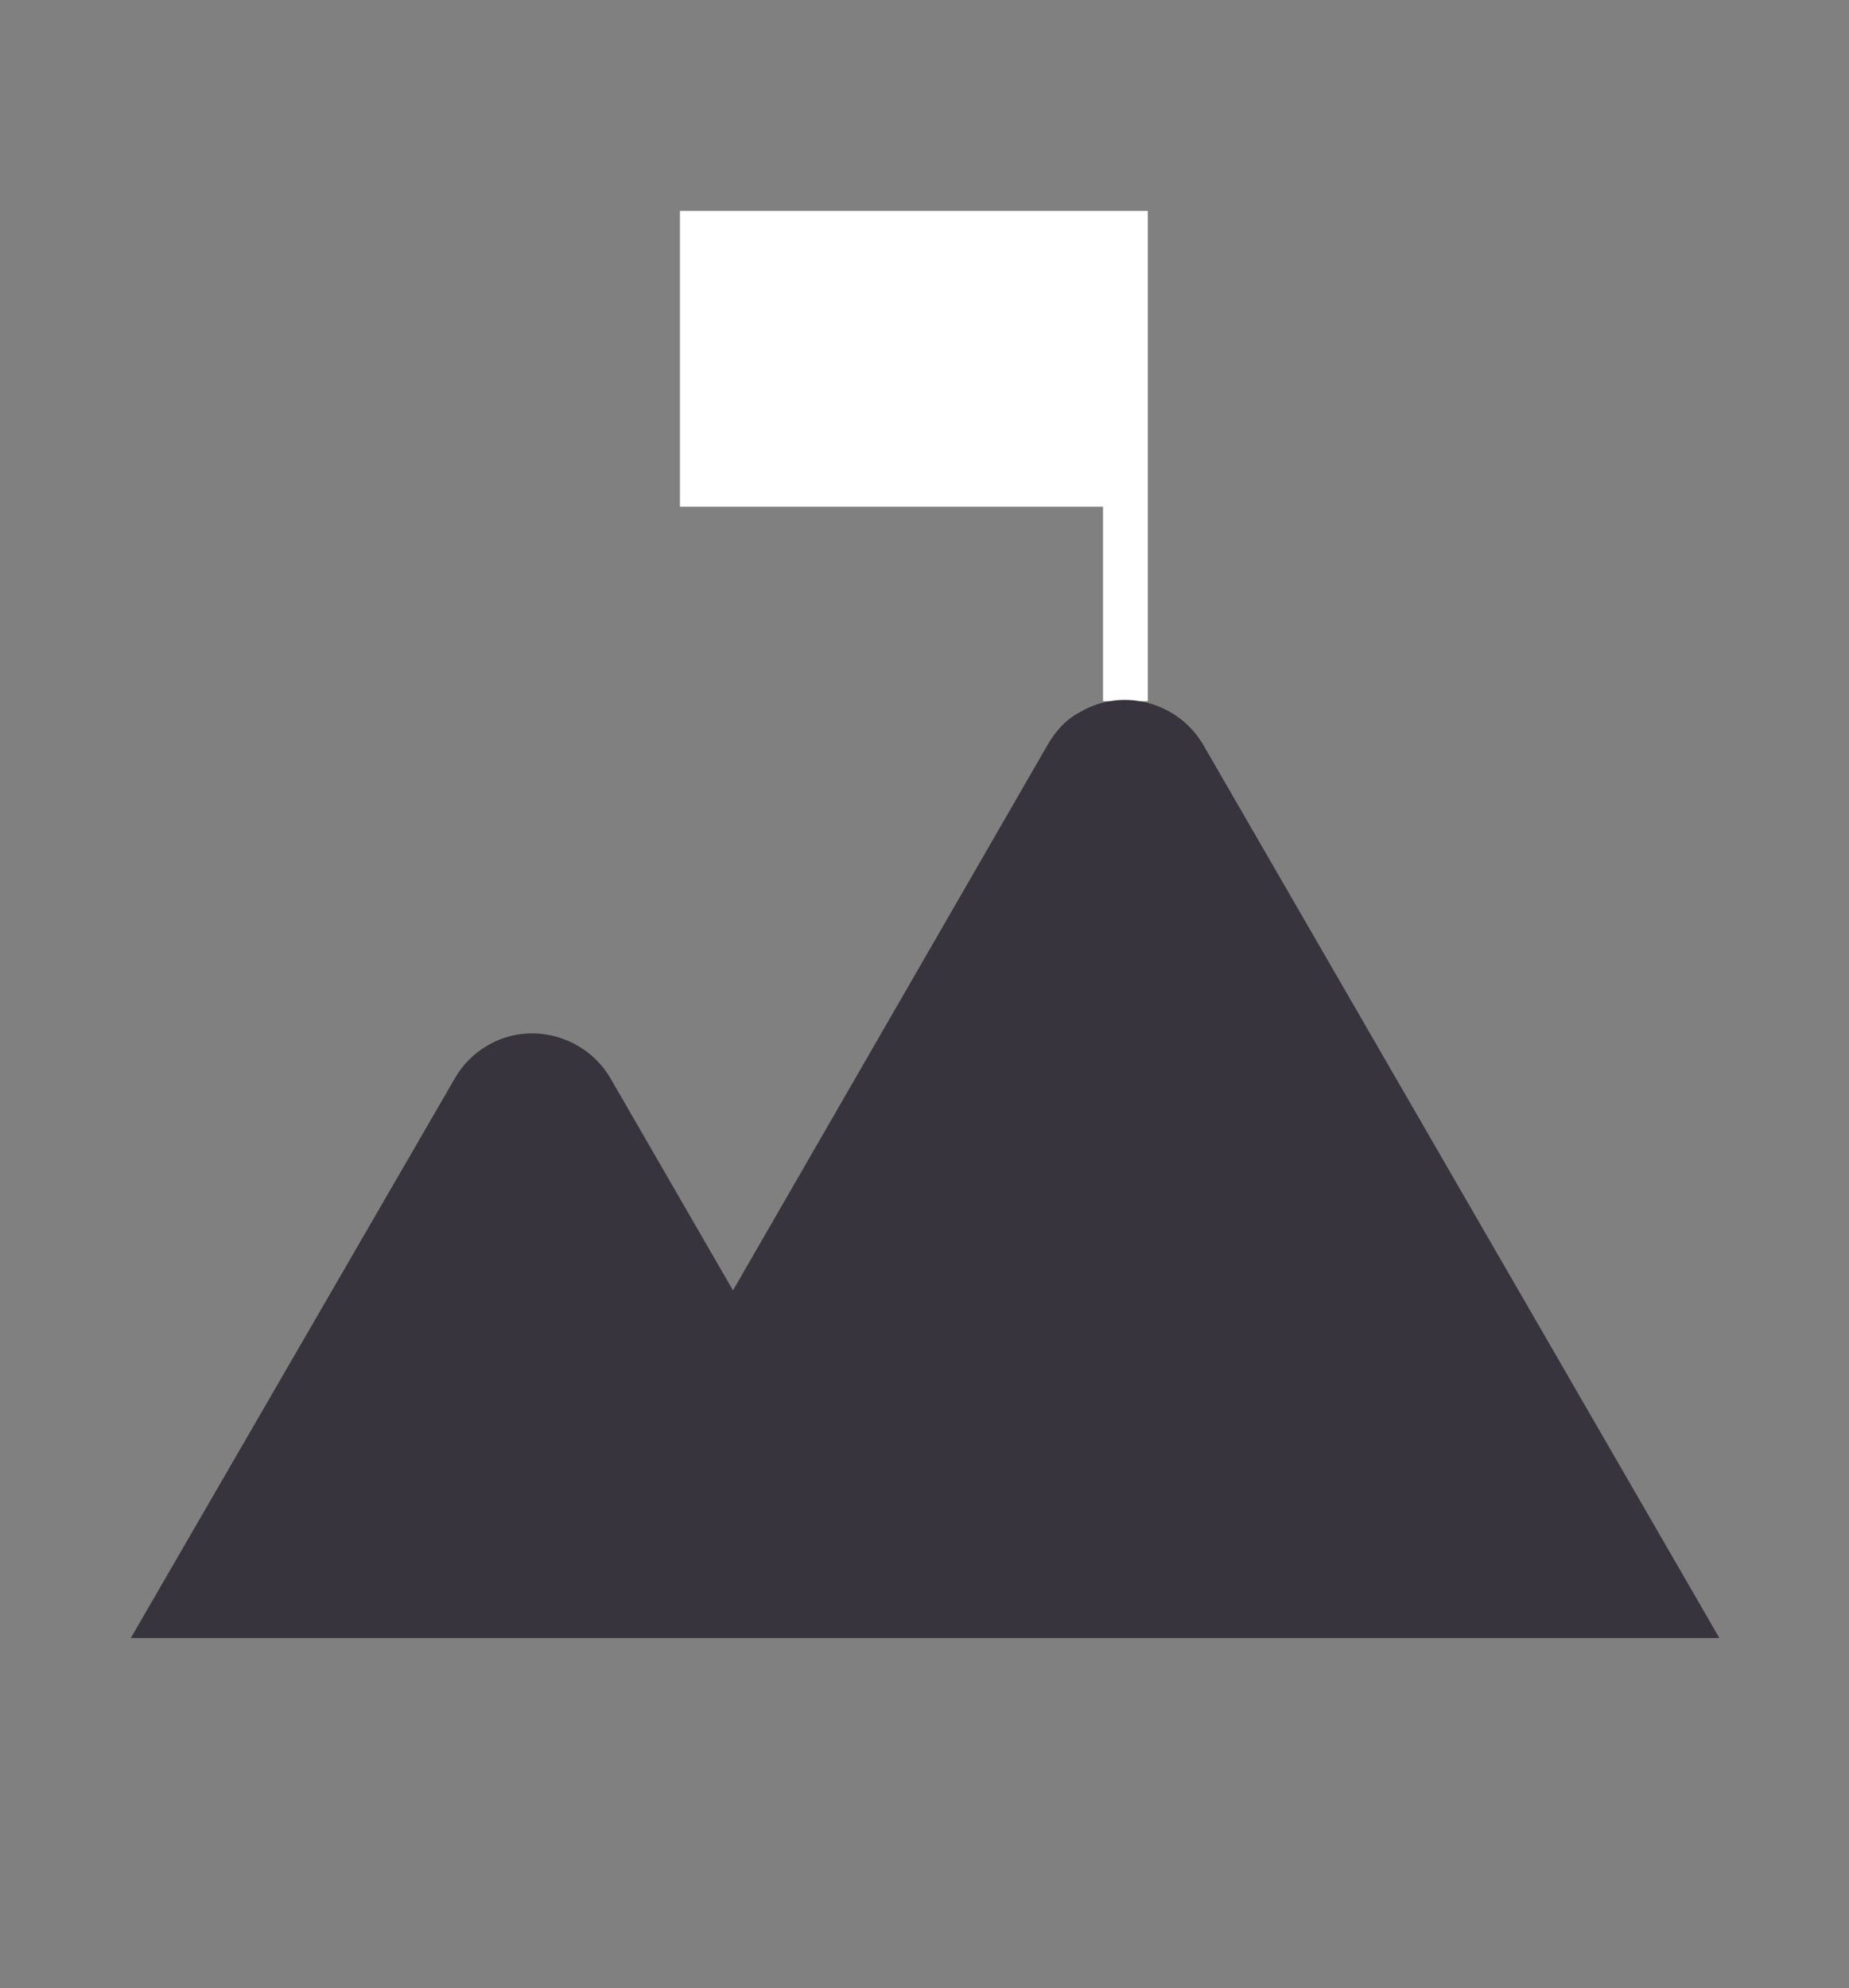 <svg enable-background="new 0 0 156.9 168.7" viewBox="0 0 156.9 168.7" xmlns="http://www.w3.org/2000/svg"><rect x="0" y="0" width="156.9" height="168.7" fill="#808080" stroke="none"/><path d="m57.7 17.9v25.1h35.9v16.5h3.8v-41.6z" fill="#fff"/><path d="m88.9 63.2-26.7 46.3-10.4-18c-2.1-3.6-6.8-4.9-10.4-2.8-1.2.7-2.1 1.6-2.8 2.8l-27.5 47.5h134.8l-43.8-75.8c-2.1-3.6-6.8-4.9-10.4-2.8-1.2.6-2.1 1.6-2.8 2.8" fill="#37343e"/></svg>